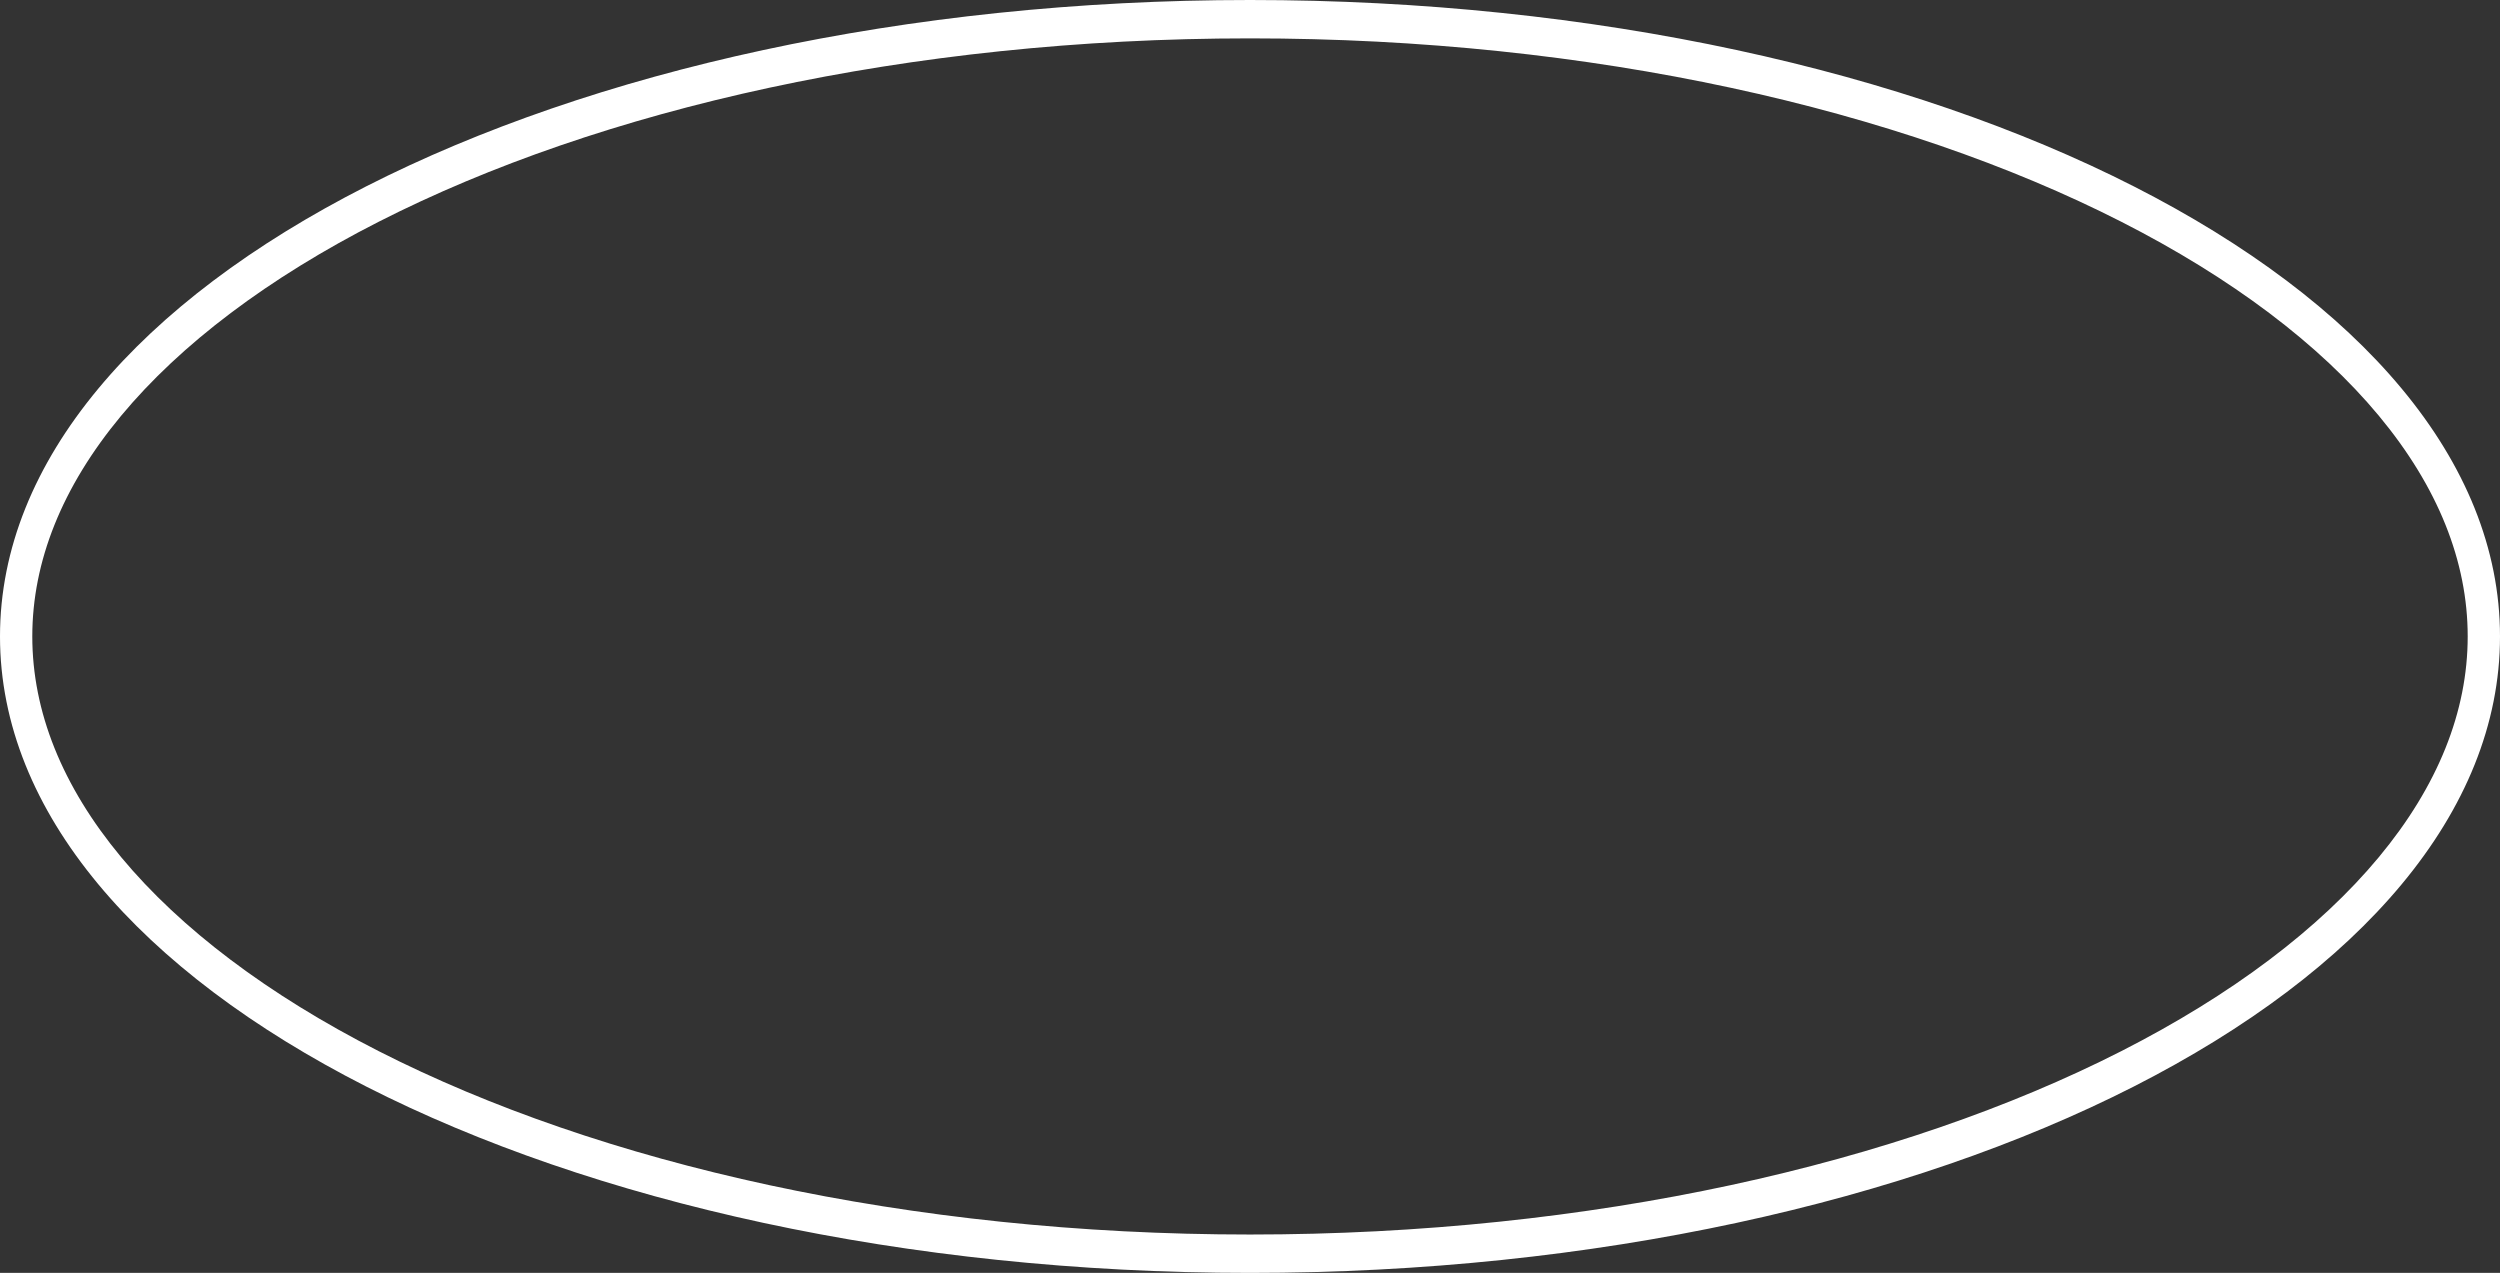 <?xml version="1.0" encoding="UTF-8"?> <svg xmlns="http://www.w3.org/2000/svg" width="1092" height="556" viewBox="0 0 1092 556" fill="none"><rect x="0" y="0" width="1092" height="556" fill="#333333" stroke="none"/> <path fill-rule="evenodd" clip-rule="evenodd" d="M926.525 459.171C829.856 508.39 695.332 539.24 545.998 539.24C396.668 539.24 262.14 508.39 165.475 459.171C117.117 434.552 78.886 405.662 52.947 374.439C27.068 343.287 14.107 310.719 14.107 278C14.107 245.285 27.068 212.717 52.947 181.565C78.886 150.342 117.117 121.453 165.475 96.829C262.14 47.614 396.668 16.76 545.998 16.76C695.332 16.76 829.856 47.614 926.525 96.829C974.88 121.453 1013.11 150.342 1039.05 181.565C1064.93 212.717 1077.89 245.285 1077.89 278C1077.89 310.719 1064.93 343.287 1039.05 374.439C1013.11 405.662 974.88 434.552 926.525 459.171ZM1092 278C1092 431.539 847.546 556 545.998 556C244.45 556 0 431.539 0 278C0 124.465 244.45 0 545.998 0C847.546 0 1092 124.465 1092 278Z" fill="white"></path> </svg> 